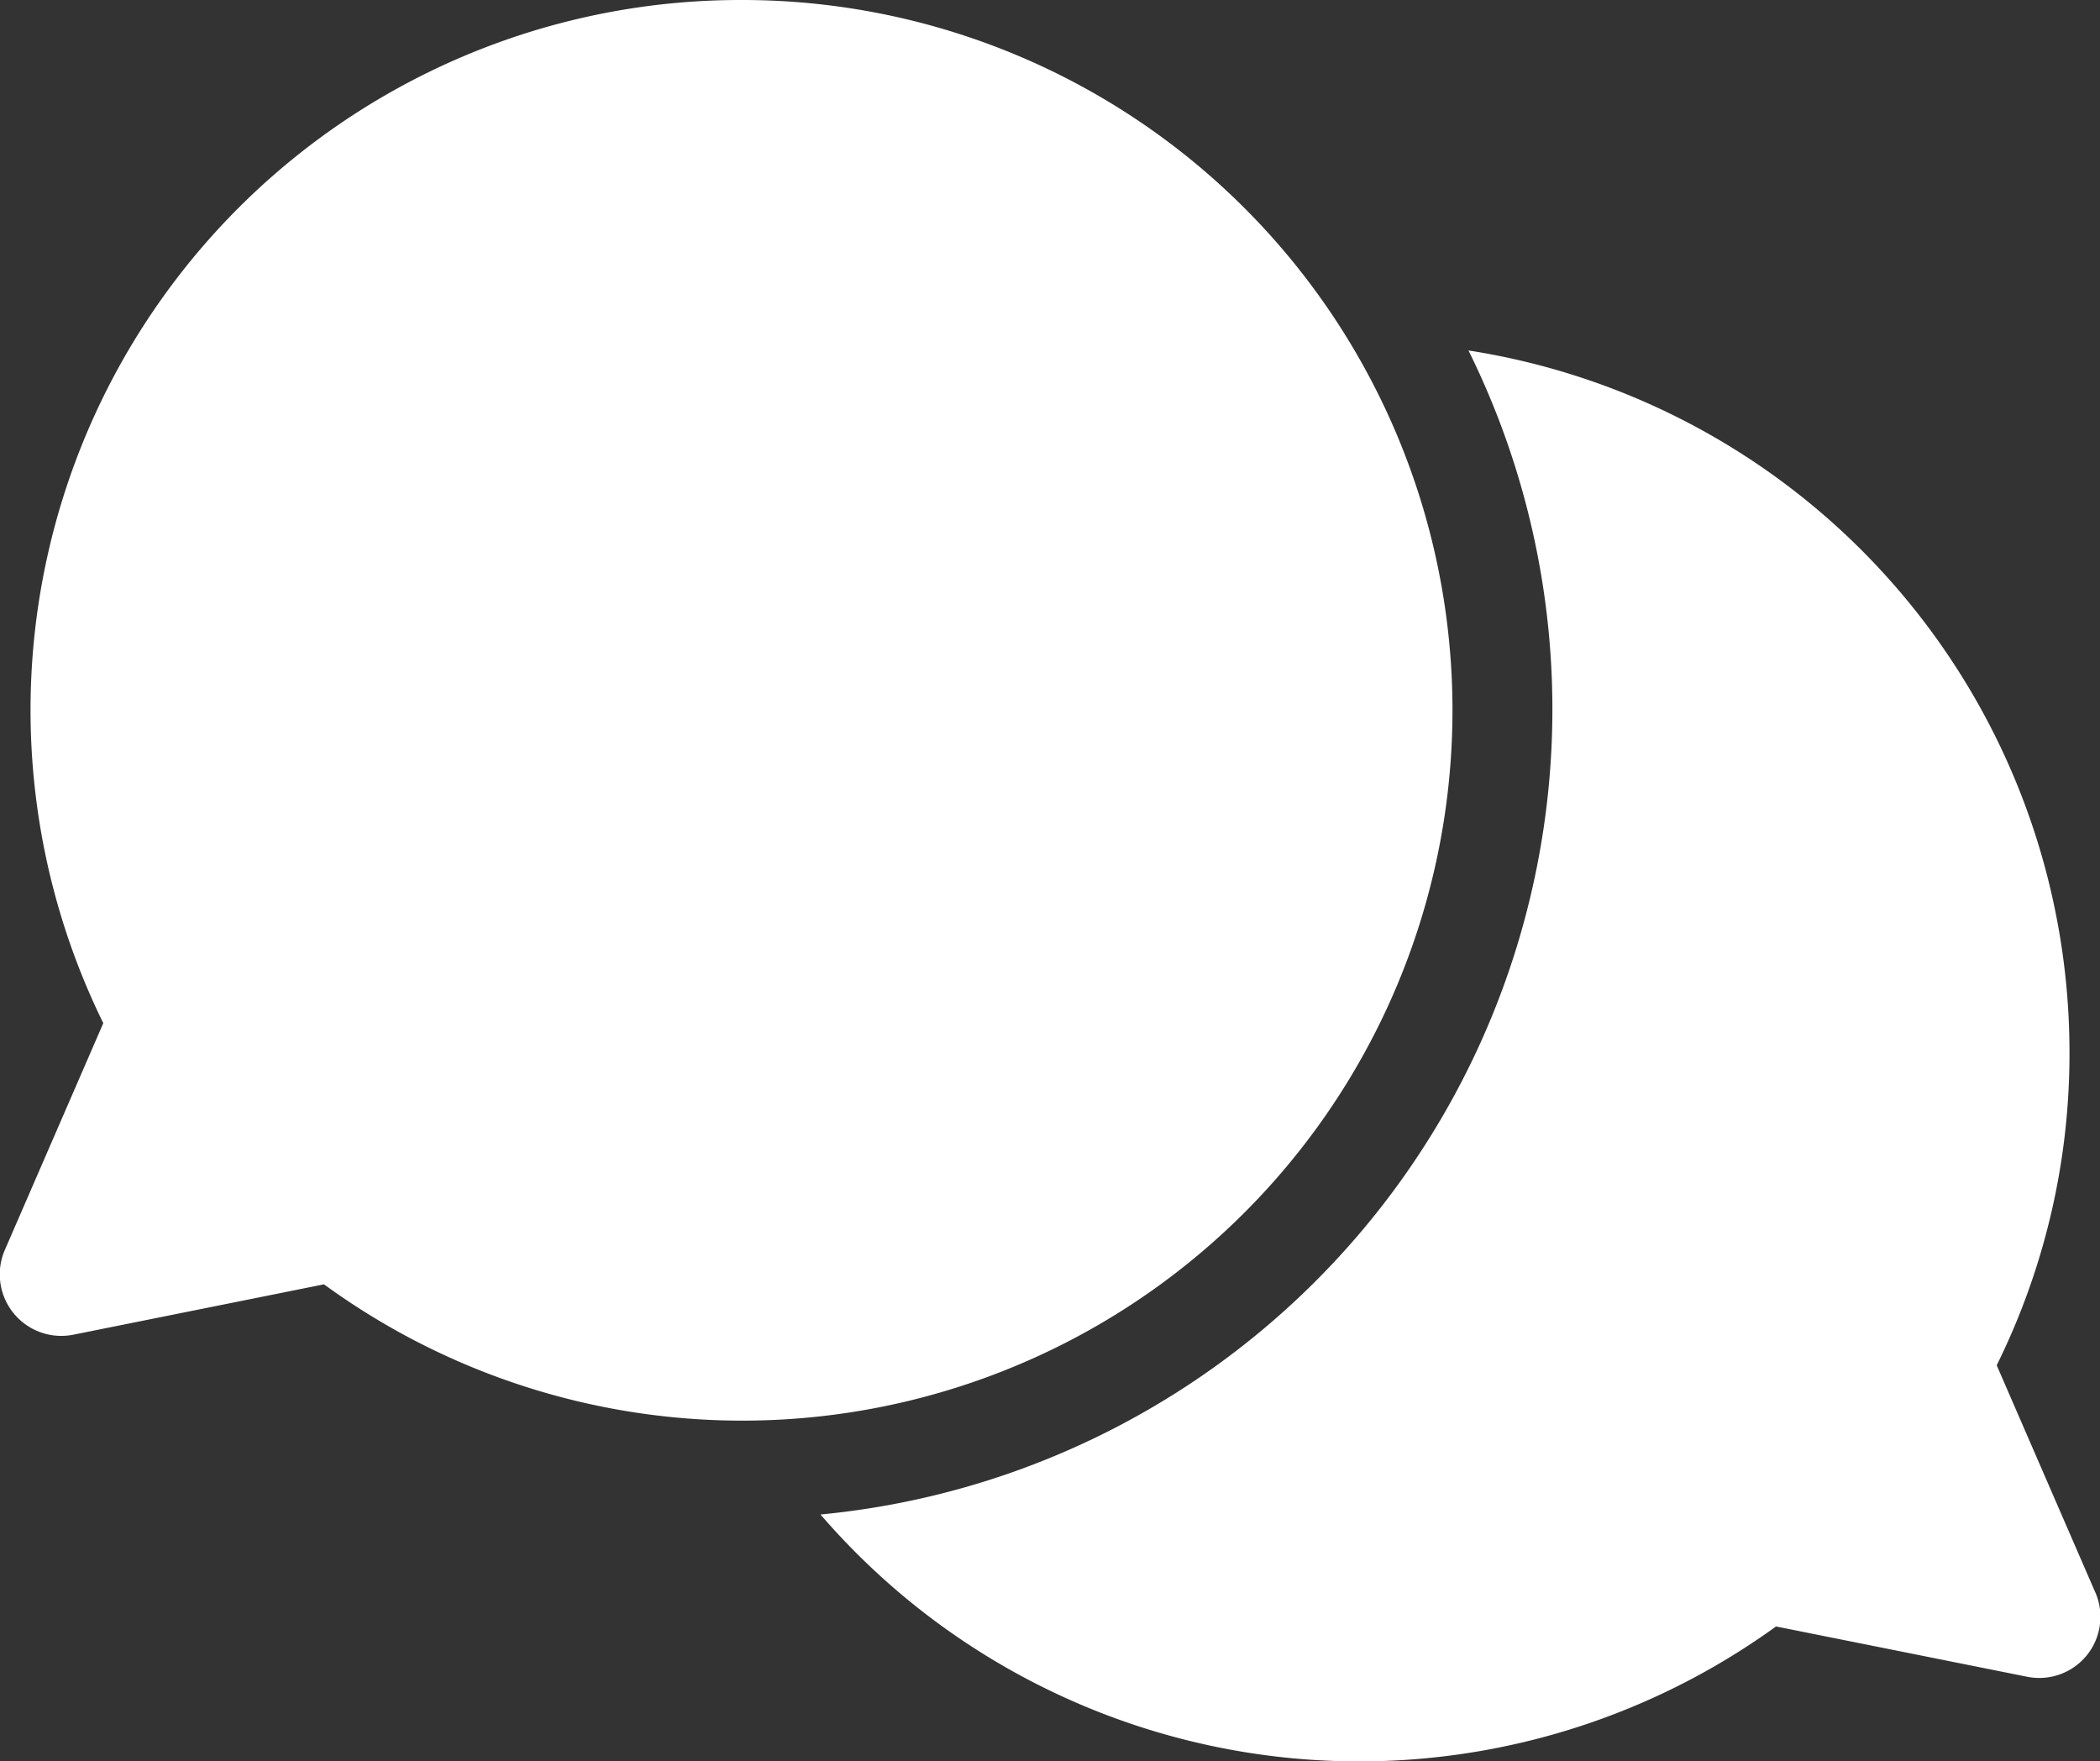 <svg xmlns="http://www.w3.org/2000/svg" width="35.78" height="30" viewBox="0 0 35.78 30">
  <rect x="0" y="0" width="35.78" height="30" fill="#333333" stroke="none"/>
  <defs>
    <style>
      .cls-1 {
        fill: #fff;
        fill-rule: evenodd;
      }
    </style>
  </defs>
  <path id="bulles" class="cls-1" d="M1225.87,827a12.095,12.095,0,0,0-10.86,17.429l-1.68,3.869a1.048,1.048,0,0,0,1.17,1.438l4.27-.858A12.1,12.1,0,1,0,1225.87,827Zm23.08,27.126-1.68-3.869a11.964,11.964,0,0,0,1.24-5.341,12.1,12.1,0,0,0-10.24-11.946,13.779,13.779,0,0,1-11.04,19.829,12.118,12.118,0,0,0,16.28,1.907l4.28,0.857A1.042,1.042,0,0,0,1248.95,854.124Z" transform="translate(-1213.25 -827)"/>
</svg>
